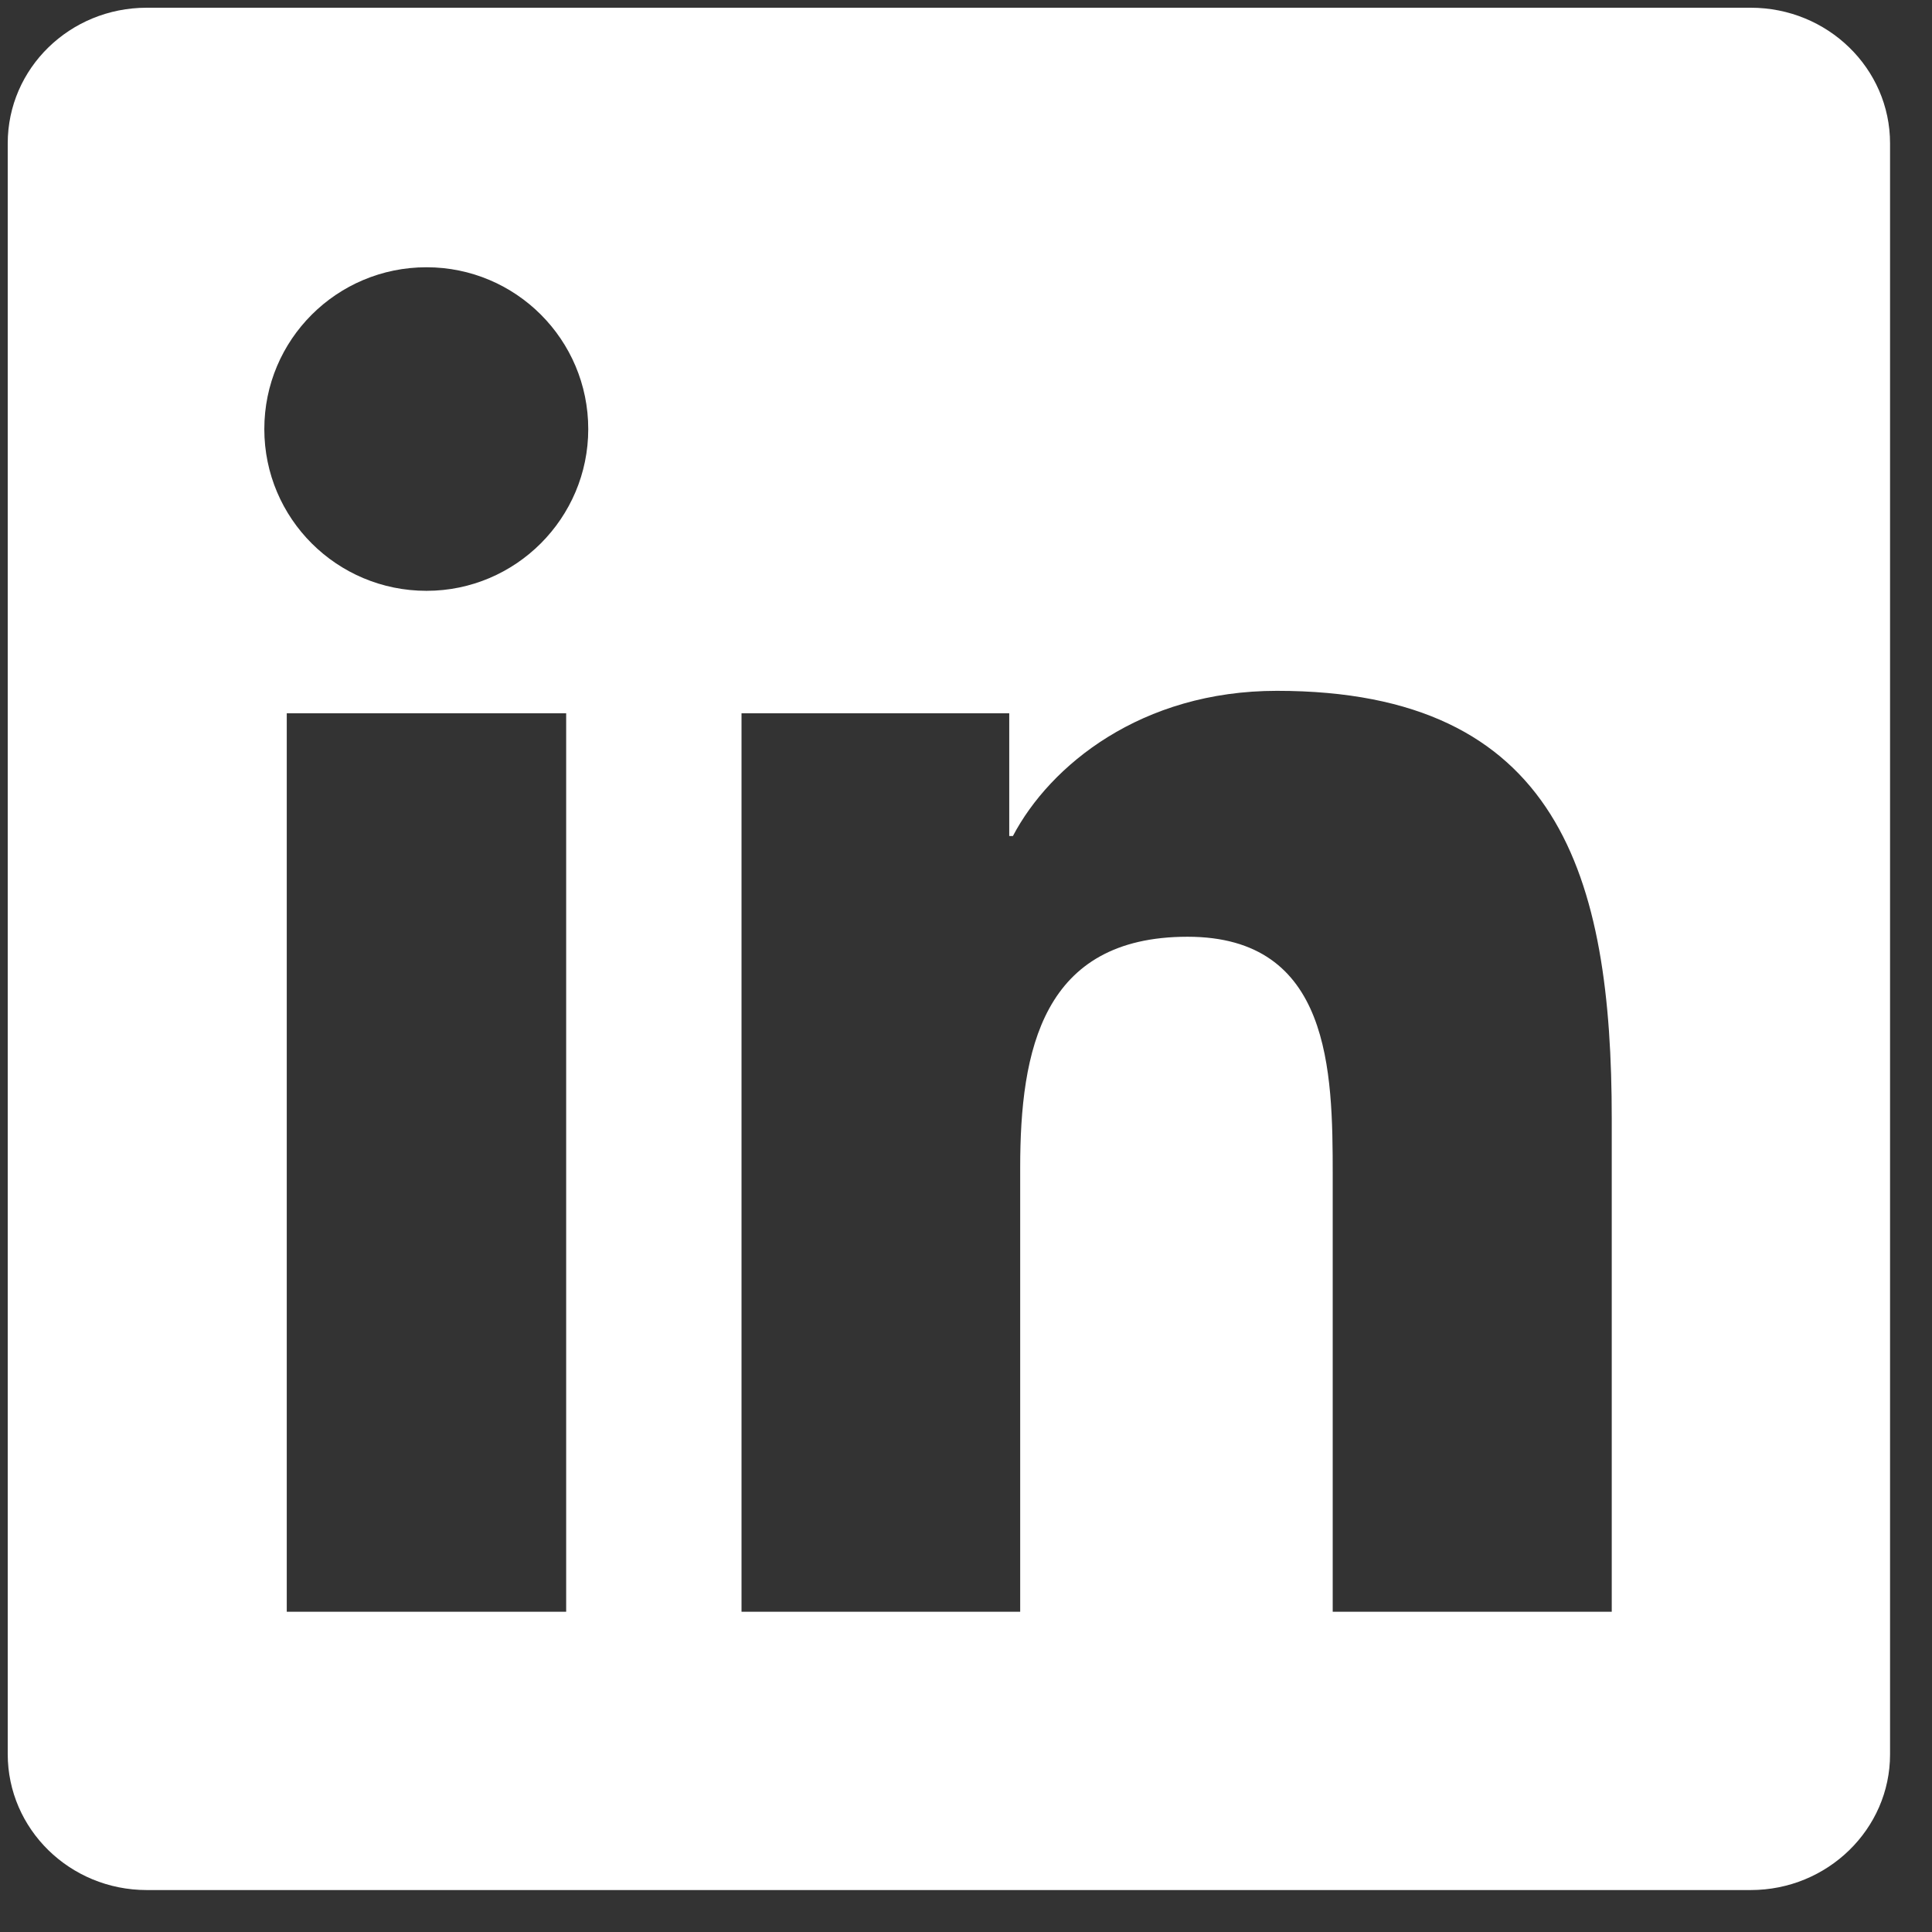 <svg width="21" height="21" viewBox="0 0 21 21" fill="none" xmlns="http://www.w3.org/2000/svg">
<rect x="0" y="0" width="21" height="21" fill="#333333" stroke="none"/>
<g clip-path="url(#clip0_213_1059)">
<path d="M19.03 0.084H1.595C0.759 0.084 0.084 0.743 0.084 1.558V19.066C0.084 19.881 0.759 20.544 1.595 20.544H19.03C19.865 20.544 20.544 19.881 20.544 19.07V1.558C20.544 0.743 19.865 0.084 19.03 0.084ZM6.154 17.519H3.117V7.753H6.154V17.519ZM4.636 6.422C3.661 6.422 2.873 5.635 2.873 4.664C2.873 3.692 3.661 2.905 4.636 2.905C5.607 2.905 6.394 3.692 6.394 4.664C6.394 5.631 5.607 6.422 4.636 6.422ZM17.519 17.519H14.486V12.772C14.486 11.641 14.466 10.182 12.908 10.182C11.329 10.182 11.089 11.417 11.089 12.692V17.519H8.06V7.753H10.97V9.087H11.01C11.413 8.32 12.404 7.509 13.879 7.509C16.952 7.509 17.519 9.531 17.519 12.16V17.519Z" fill="white"/>
</g>
<defs>
<clipPath id="clip0_213_1059">
<rect width="20.46" height="20.46" fill="white" transform="translate(0.084 0.084)"/>
</clipPath>
</defs>
</svg>
